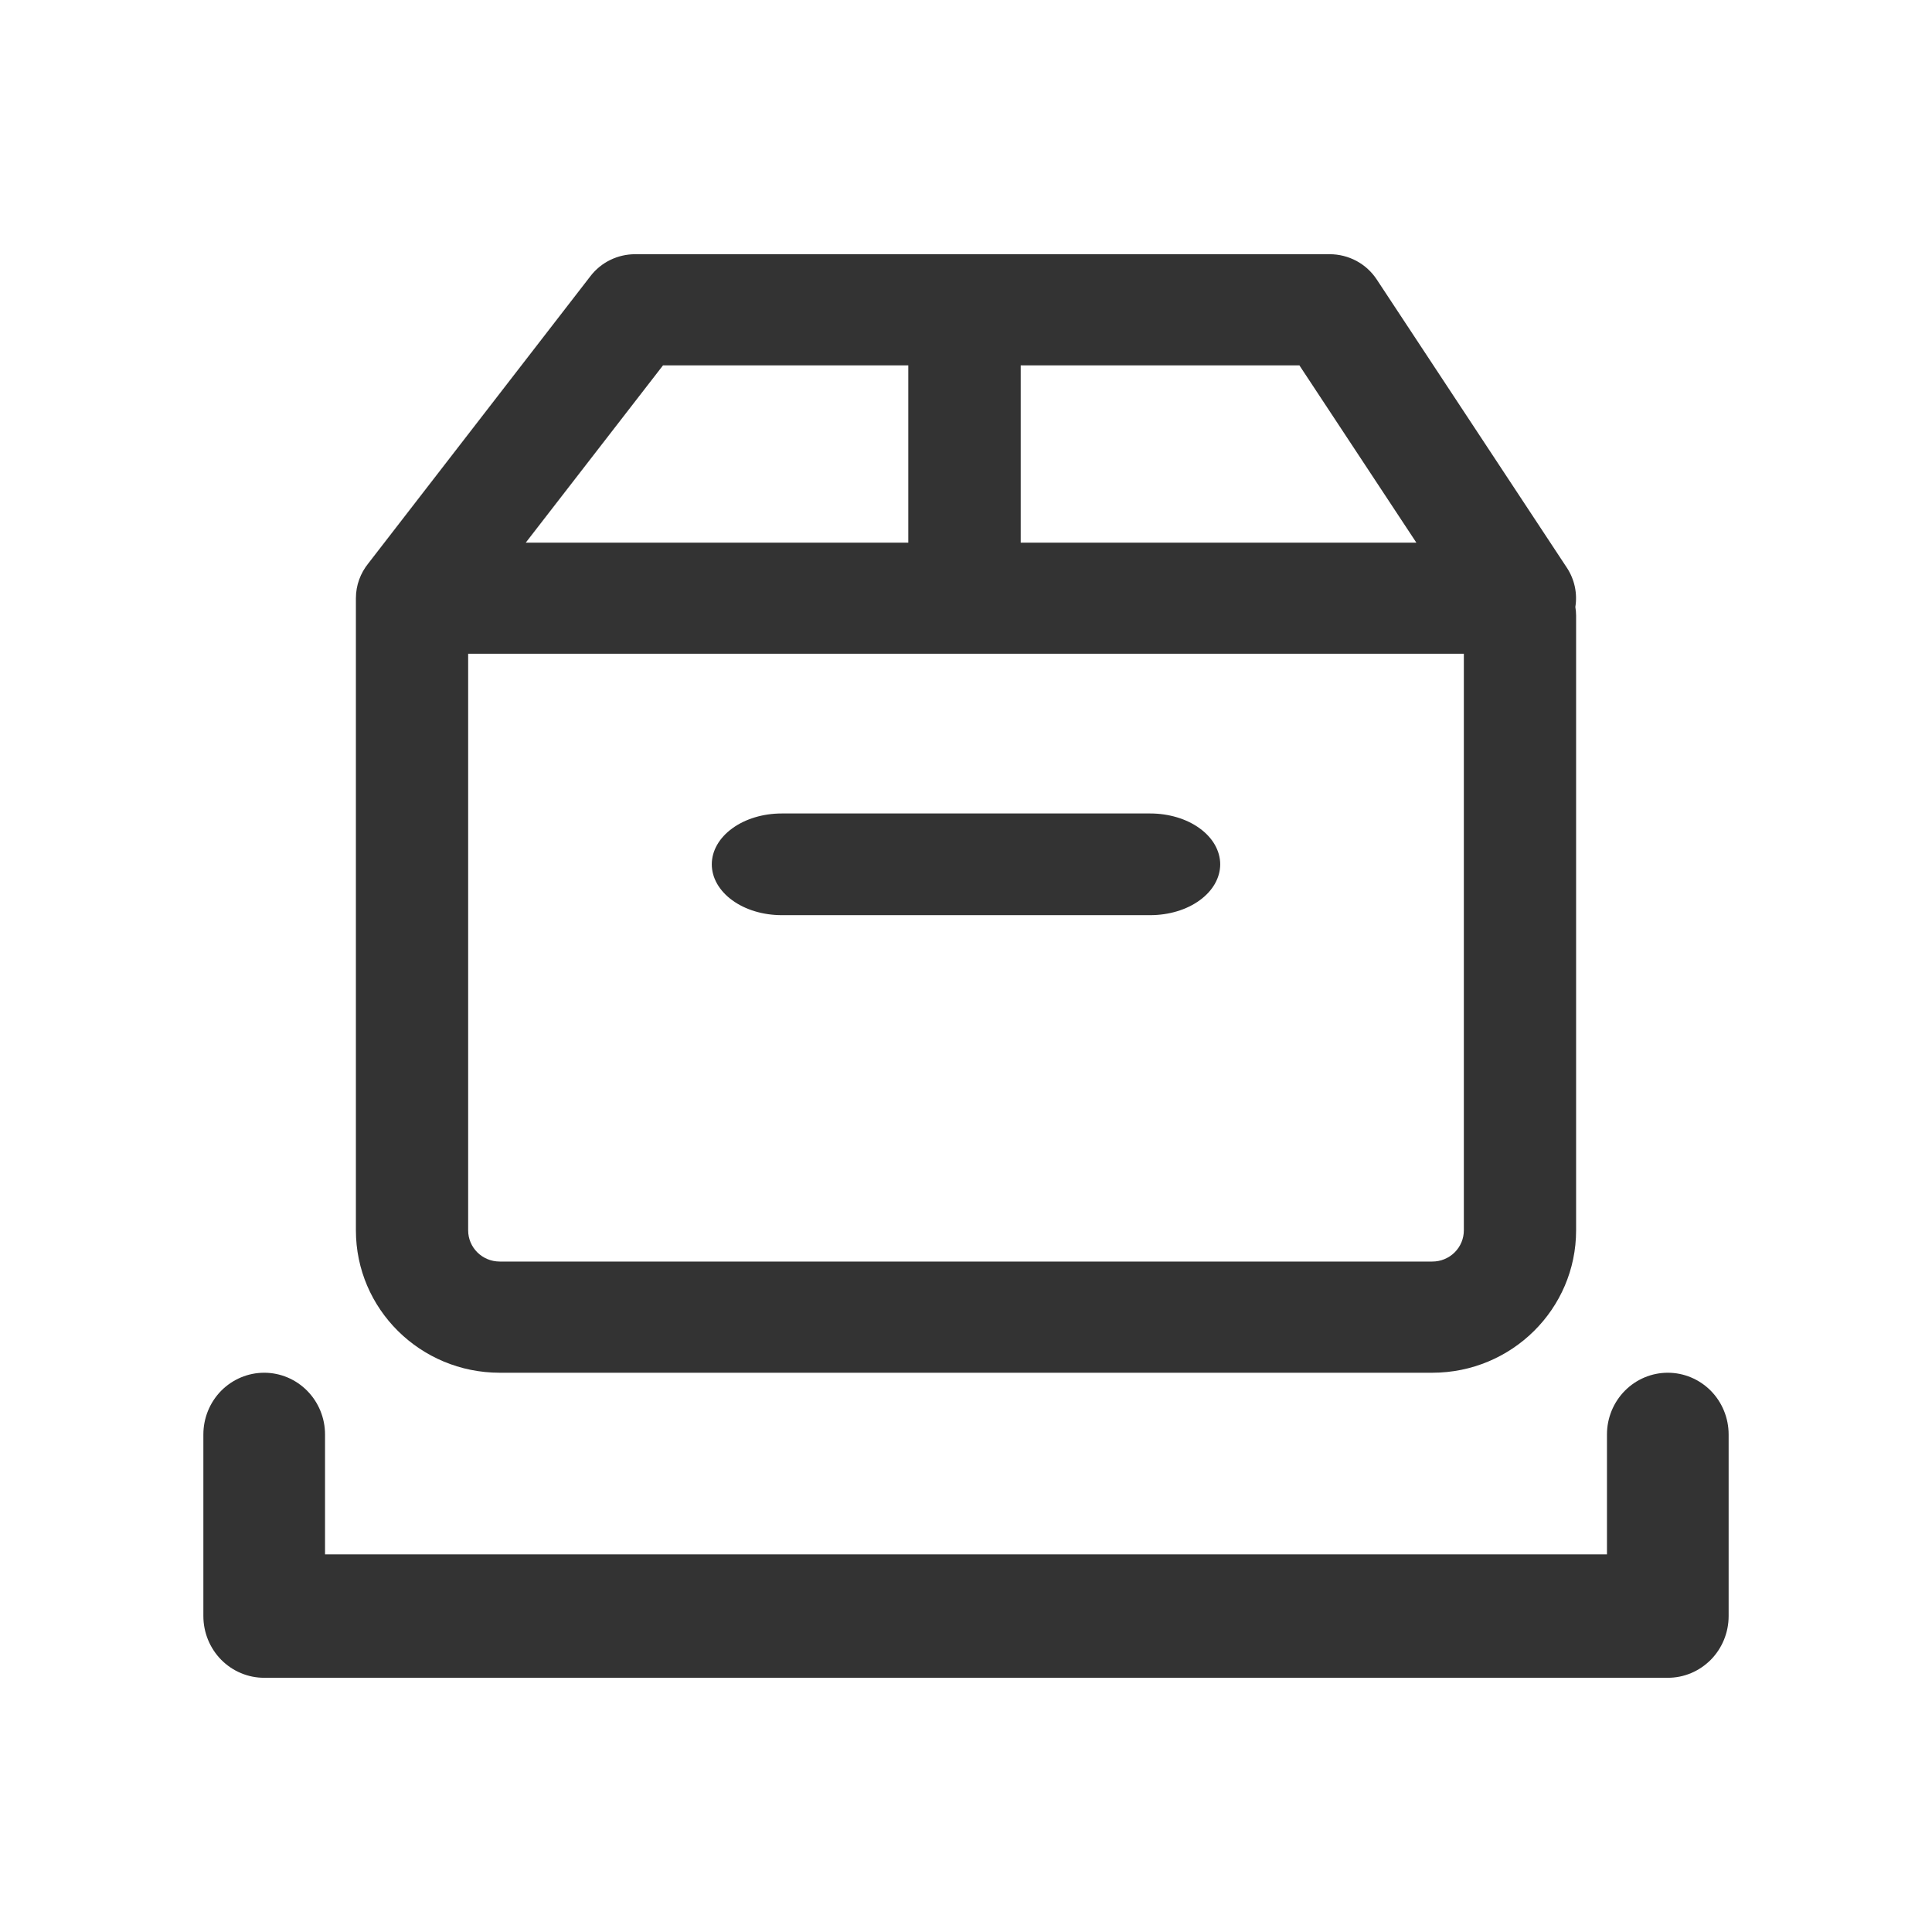 <svg width="38" height="38" viewBox="0 0 38 38" fill="none" xmlns="http://www.w3.org/2000/svg">
<path d="M5.196 27C5.514 27 5.818 27.128 6.042 27.355C6.267 27.583 6.393 27.892 6.393 28.214V30.572H31.607V28.214C31.607 27.892 31.733 27.583 31.958 27.355C32.182 27.128 32.486 27 32.804 27C33.121 27 33.425 27.128 33.65 27.355C33.874 27.583 34 27.892 34 28.214V31.786C34 31.946 33.969 32.103 33.909 32.251C33.849 32.398 33.761 32.532 33.65 32.645C33.538 32.757 33.407 32.847 33.261 32.908C33.116 32.969 32.961 33 32.804 33H5.196C5.039 33 4.884 32.969 4.739 32.908C4.593 32.847 4.461 32.757 4.35 32.645C4.239 32.532 4.151 32.398 4.091 32.251C4.031 32.103 4 31.946 4 31.786V28.214C4 27.892 4.126 27.583 4.35 27.355C4.575 27.128 4.879 27 5.196 27Z" fill="#333333"/>
<path d="M14 17C14 16.735 14.145 16.48 14.403 16.293C14.66 16.105 15.01 16 15.375 16H22.625C22.806 16 22.984 16.026 23.151 16.076C23.318 16.126 23.47 16.2 23.597 16.293C23.725 16.386 23.826 16.496 23.895 16.617C23.964 16.739 24 16.869 24 17C24 17.131 23.964 17.261 23.895 17.383C23.826 17.504 23.725 17.614 23.597 17.707C23.47 17.8 23.318 17.874 23.151 17.924C22.984 17.974 22.806 18 22.625 18H15.375C15.01 18 14.66 17.895 14.403 17.707C14.145 17.52 14 17.265 14 17Z" fill="#333333"/>
<path d="M11.616 5.428C11.719 5.295 11.851 5.187 12.003 5.113C12.155 5.039 12.322 5 12.491 5H26.154C26.338 5 26.518 5.046 26.68 5.132C26.841 5.219 26.978 5.344 27.078 5.496L30.82 11.169C30.969 11.396 31.028 11.67 30.985 11.938C30.994 11.992 31 12.051 31 12.109V24.199C31 25.746 29.733 27 28.171 27H9.829C8.266 27 7 25.746 7 24.199V11.767C7 11.508 7.092 11.271 7.243 11.083L11.616 5.428ZM9.208 12.86V24.199C9.208 24.538 9.485 24.813 9.829 24.813H28.171C28.252 24.813 28.333 24.798 28.408 24.767C28.484 24.736 28.552 24.691 28.61 24.634C28.668 24.577 28.714 24.509 28.745 24.434C28.776 24.36 28.792 24.28 28.792 24.199V12.858H9.208V12.86ZM13.04 7.187L10.341 10.673H17.865V7.187H13.04ZM25.558 7.187H20.076V10.673H27.858L25.558 7.187Z" fill="#333333"/>
</svg>
